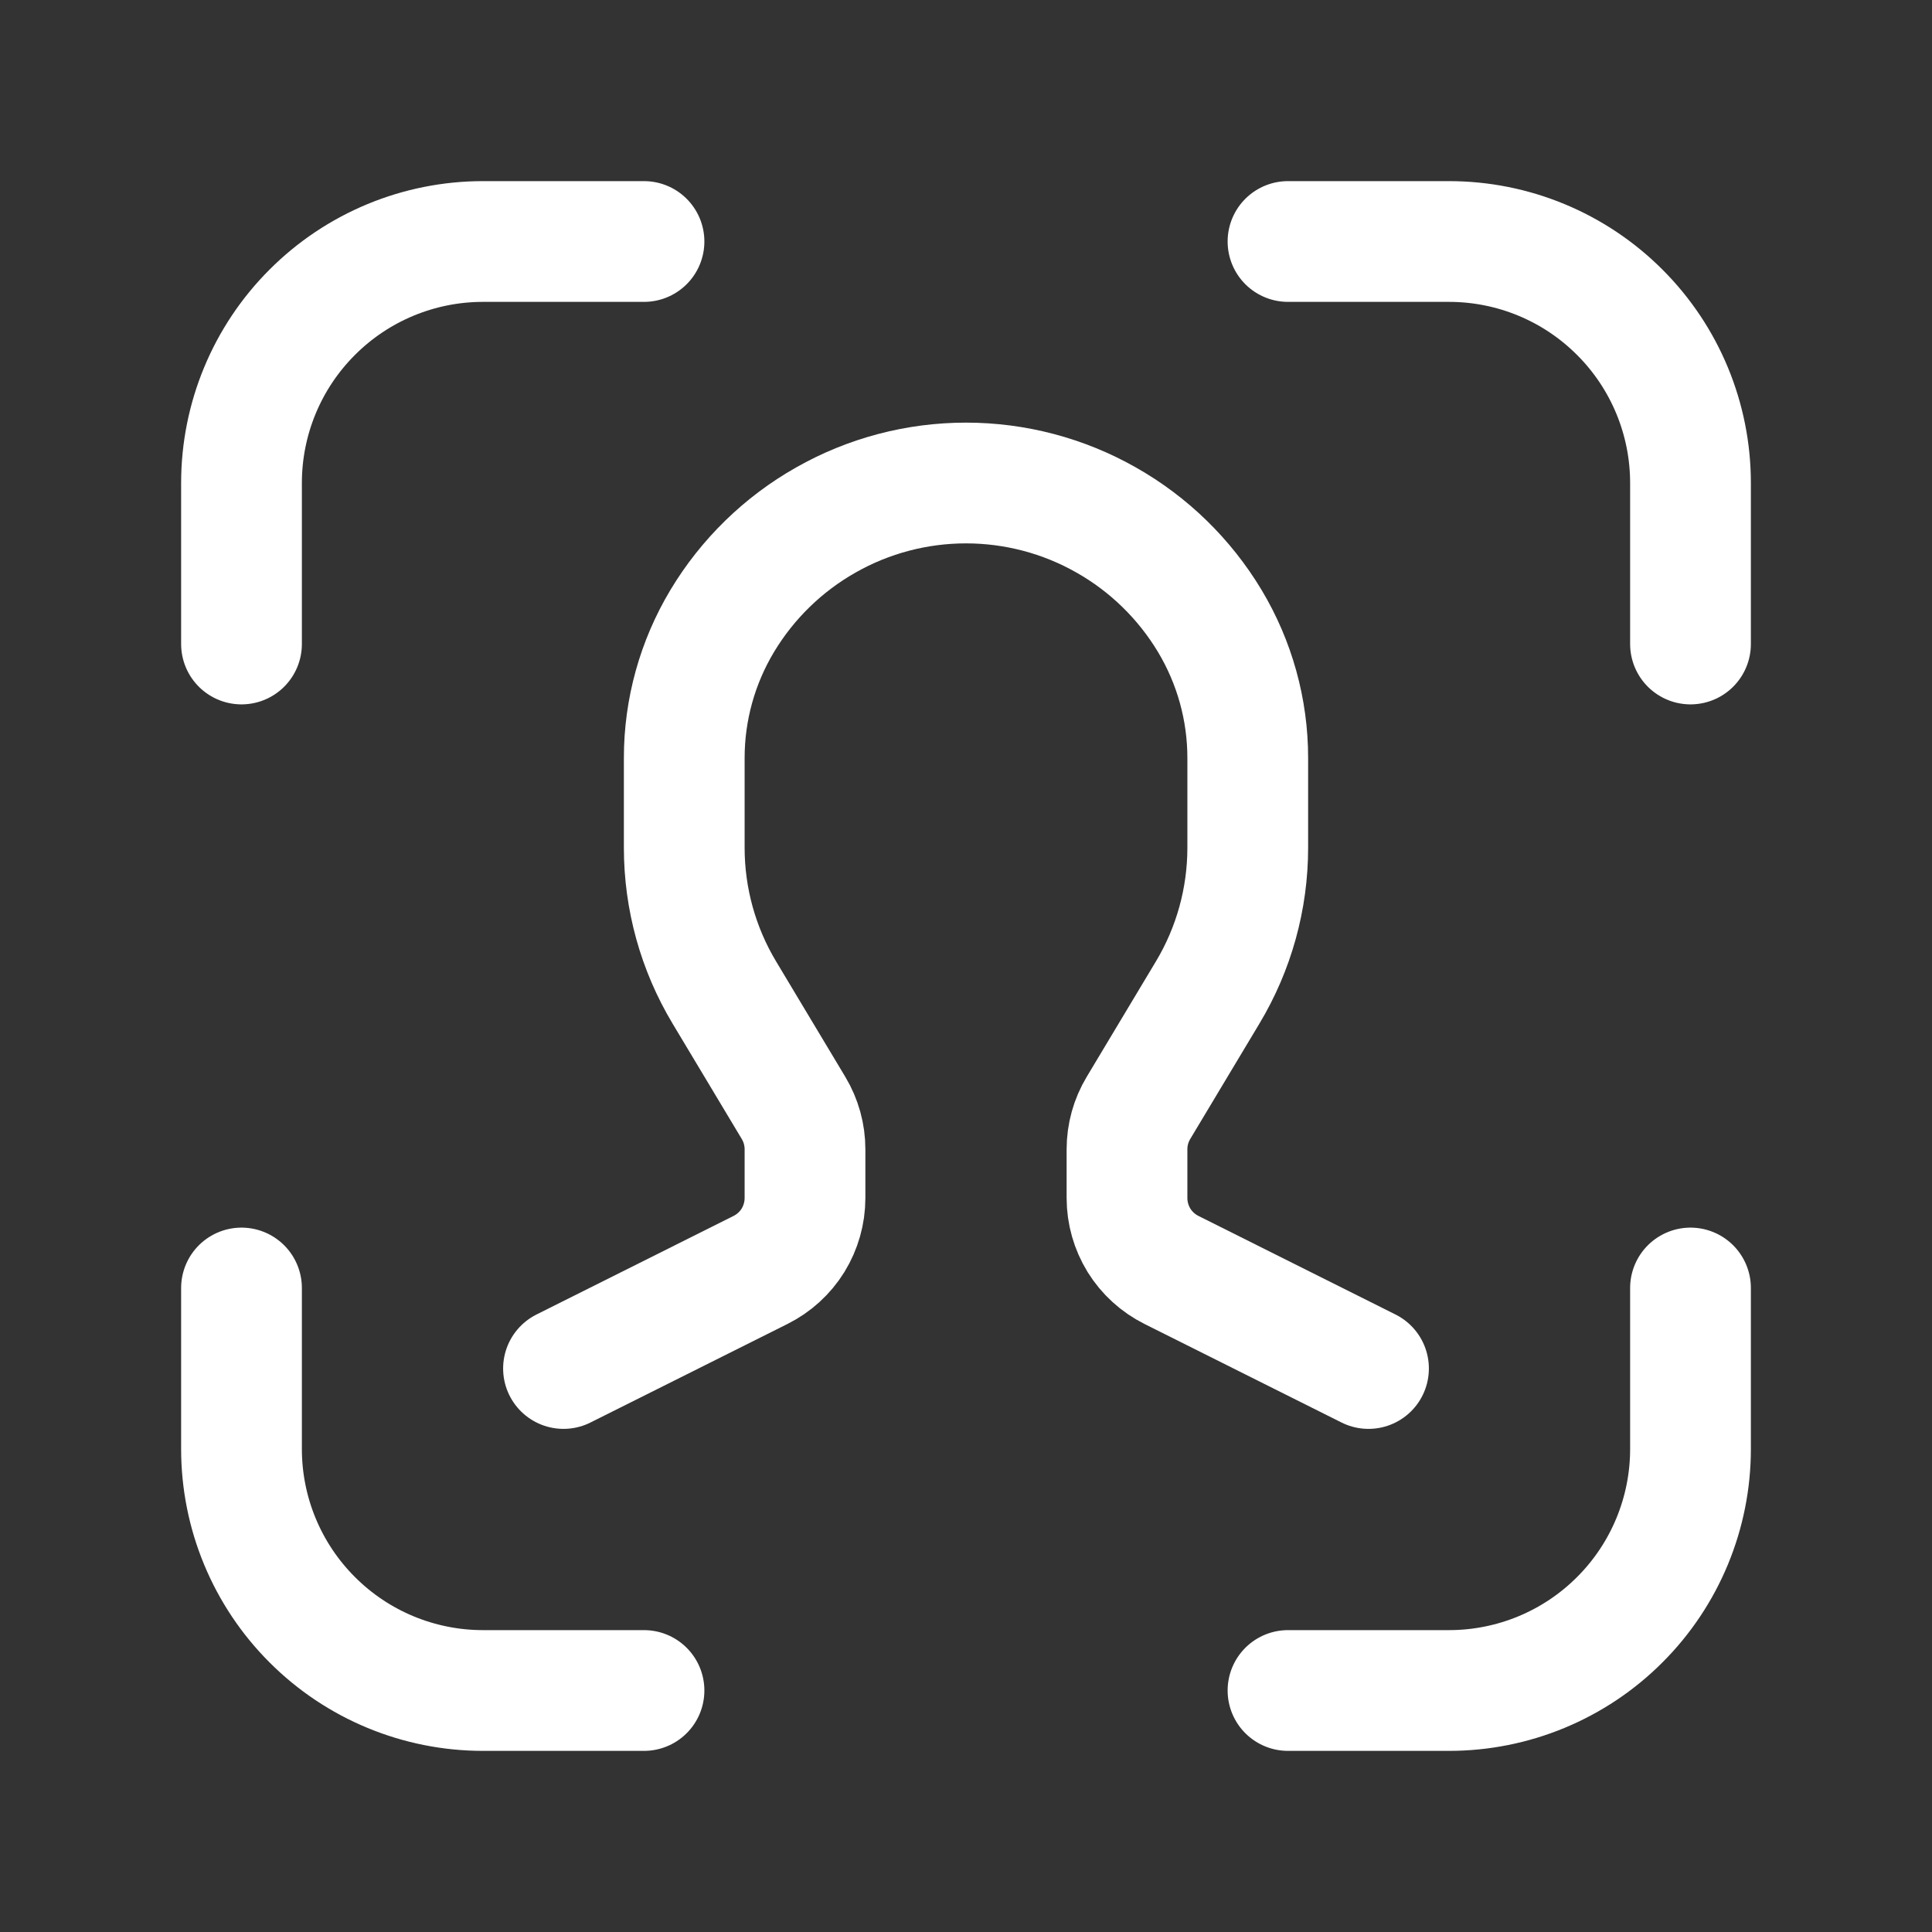 <svg width="24" height="24" viewBox="0 0 24 24" fill="none" xmlns="http://www.w3.org/2000/svg">
<rect x="0" y="0" width="24" height="24" fill="#333333" stroke="none"/>
<path d="M17 17L14.553 15.776C14.387 15.693 14.247 15.566 14.149 15.408C14.052 15.25 14 15.068 14 14.882V14.277C14 14.096 14.049 13.918 14.143 13.762L15.001 12.331C15.328 11.787 15.5 11.165 15.5 10.531V9.415C15.5 8.816 15.337 8.229 15.029 7.715C14.715 7.192 14.271 6.759 13.74 6.459C13.21 6.158 12.61 6 12 6C11.39 6 10.79 6.158 10.26 6.459C9.729 6.759 9.285 7.192 8.971 7.715C8.663 8.229 8.5 8.816 8.5 9.415V10.531C8.5 11.165 8.672 11.787 8.999 12.331L9.857 13.762C9.951 13.918 10 14.096 10 14.277V14.882C10 15.068 9.948 15.25 9.851 15.408C9.753 15.566 9.613 15.693 9.447 15.776L7 17" stroke="white" stroke-width="1.5" stroke-linecap="round" stroke-linejoin="round"/>
<path d="M16 21H18C18.796 21 19.559 20.684 20.121 20.121C20.684 19.559 21 18.796 21 18V16" stroke="white" stroke-width="1.5" stroke-linecap="round" stroke-linejoin="round"/>
<path d="M16 3H18C18.796 3 19.559 3.316 20.121 3.879C20.684 4.441 21 5.204 21 6V8" stroke="white" stroke-width="1.5" stroke-linecap="round" stroke-linejoin="round"/>
<path d="M3 16V18C3 18.796 3.316 19.559 3.879 20.121C4.441 20.684 5.204 21 6 21H8" stroke="white" stroke-width="1.5" stroke-linecap="round" stroke-linejoin="round"/>
<path d="M3 8V6C3 5.204 3.316 4.441 3.879 3.879C4.441 3.316 5.204 3 6 3H8" stroke="white" stroke-width="1.5" stroke-linecap="round" stroke-linejoin="round"/>
</svg>
